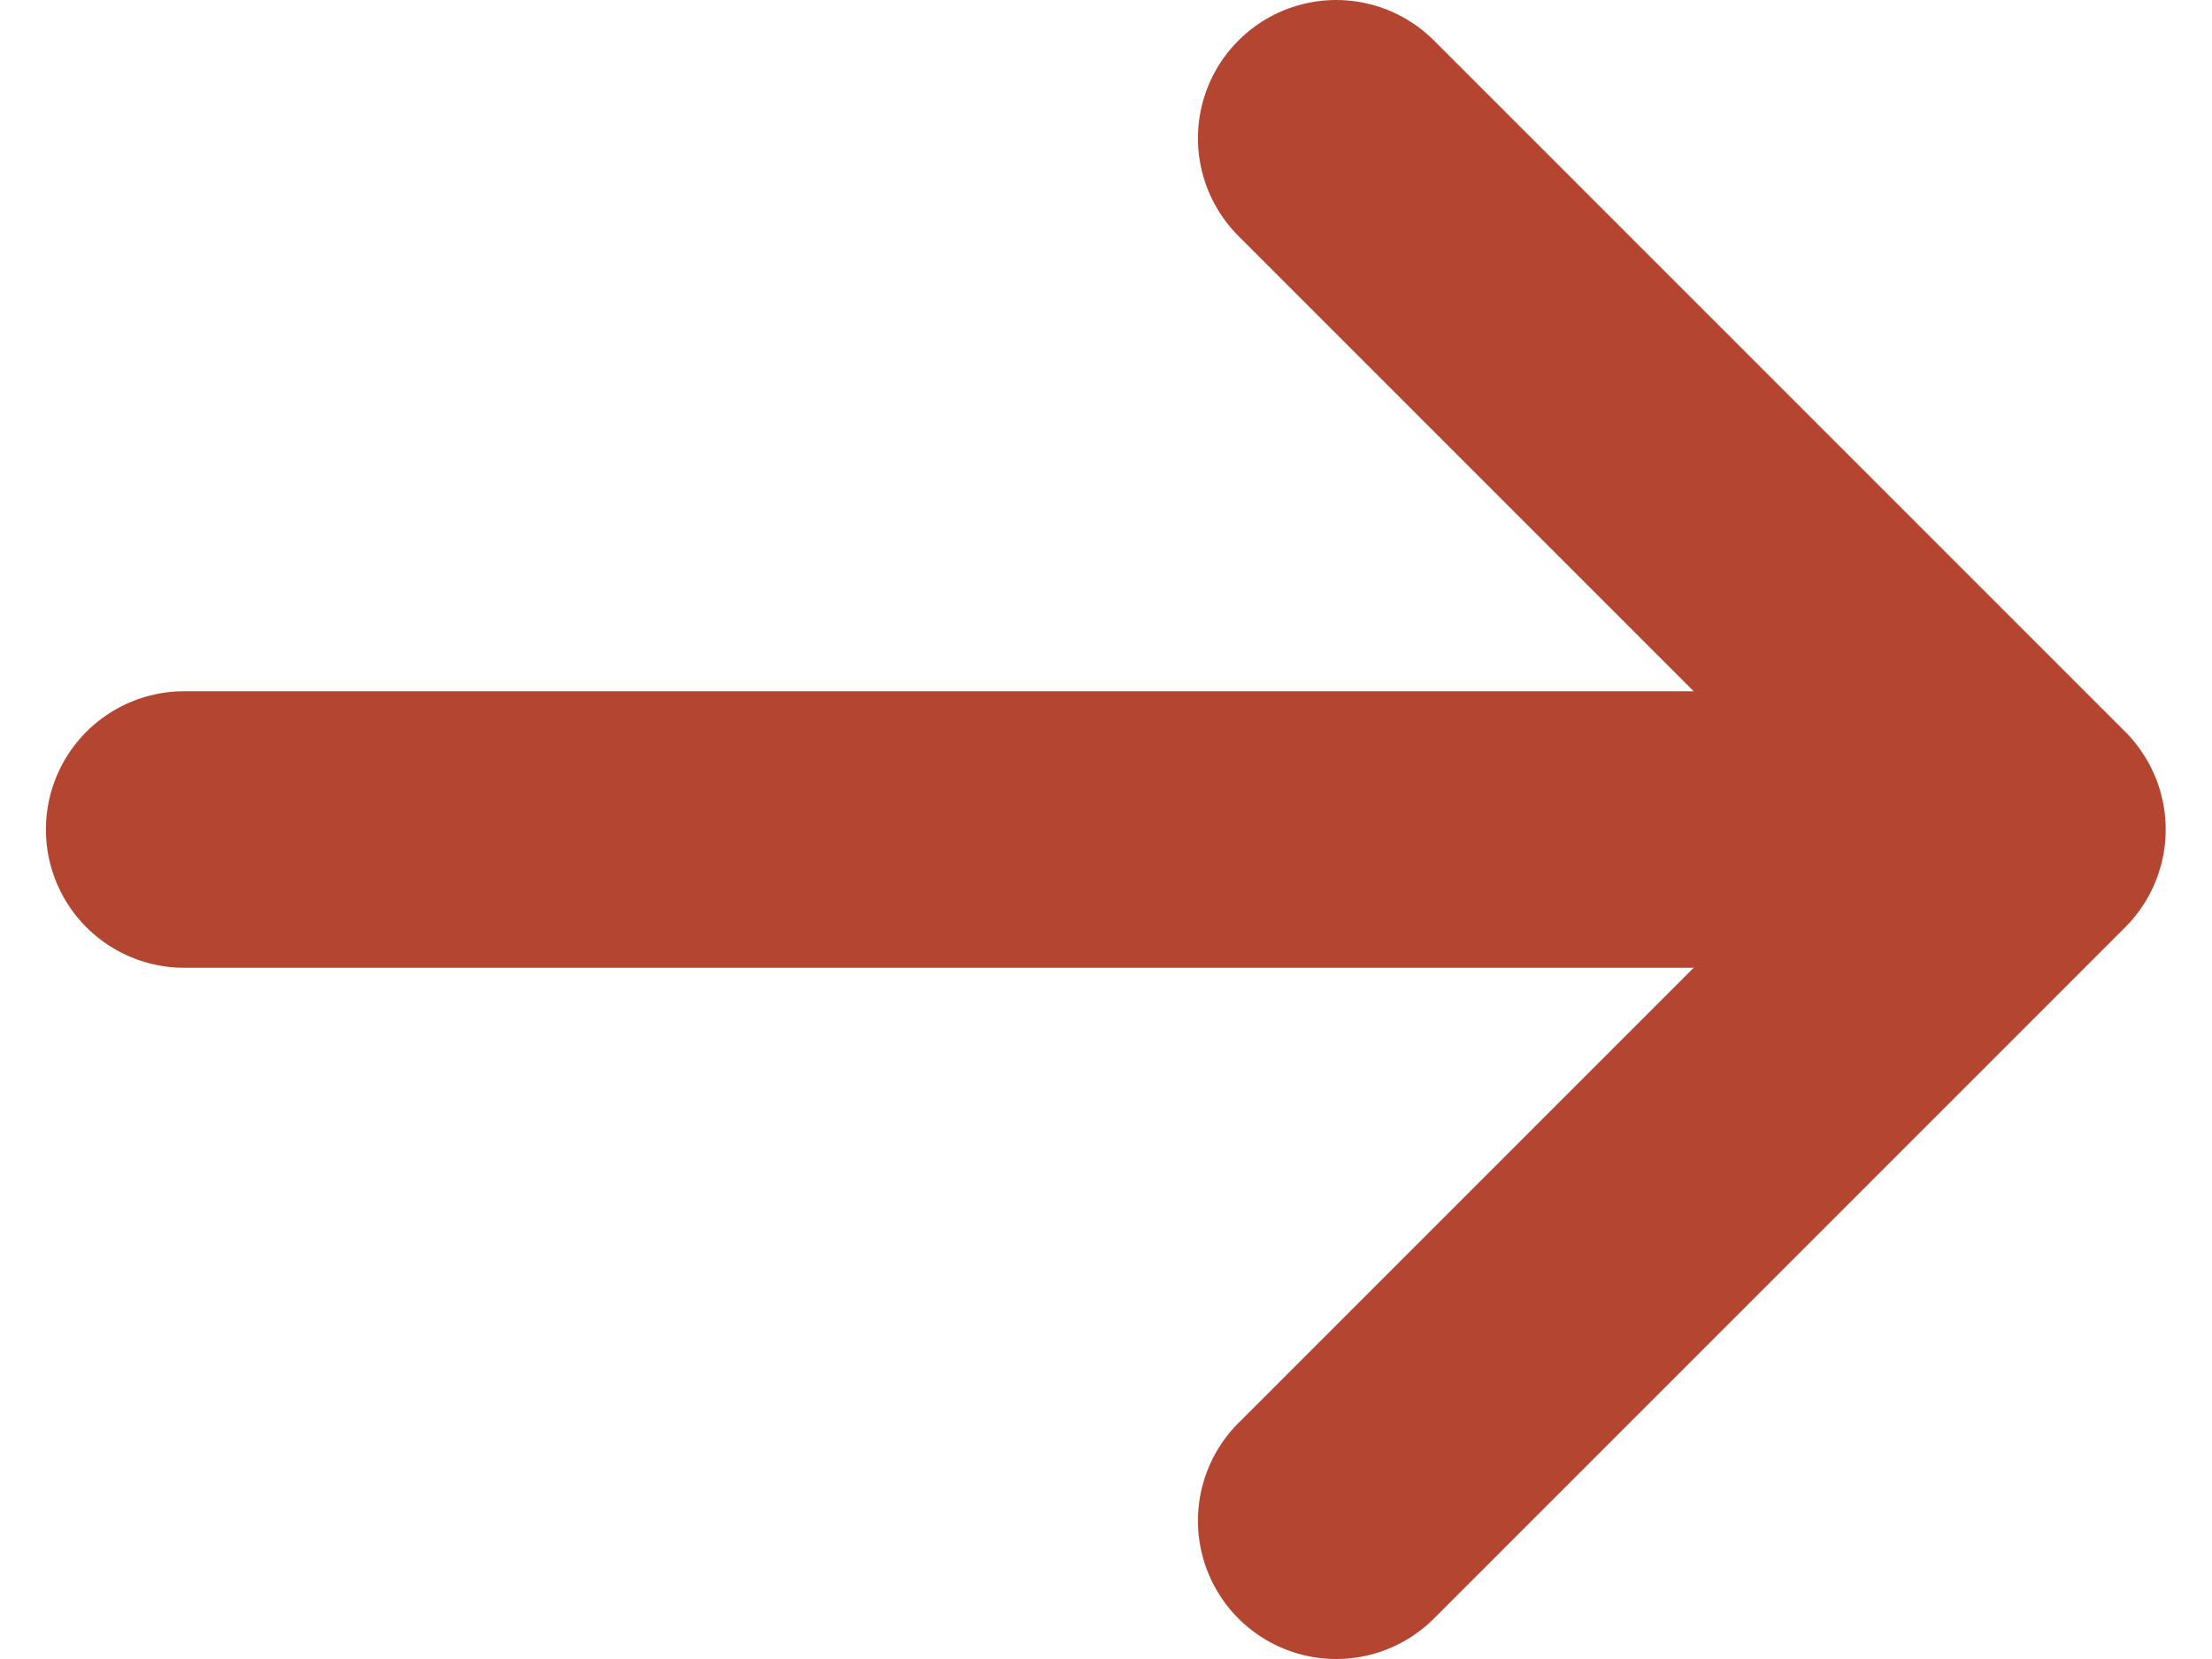<svg xmlns="http://www.w3.org/2000/svg" fill="none" viewBox="0 0 16 12" height="12" width="16">
<path stroke-linejoin="round" stroke-linecap="round" stroke-width="2" stroke="#B44531" d="M9.665 1L14.665 6L9.665 11M13.832 6H1.332"></path>
</svg>
